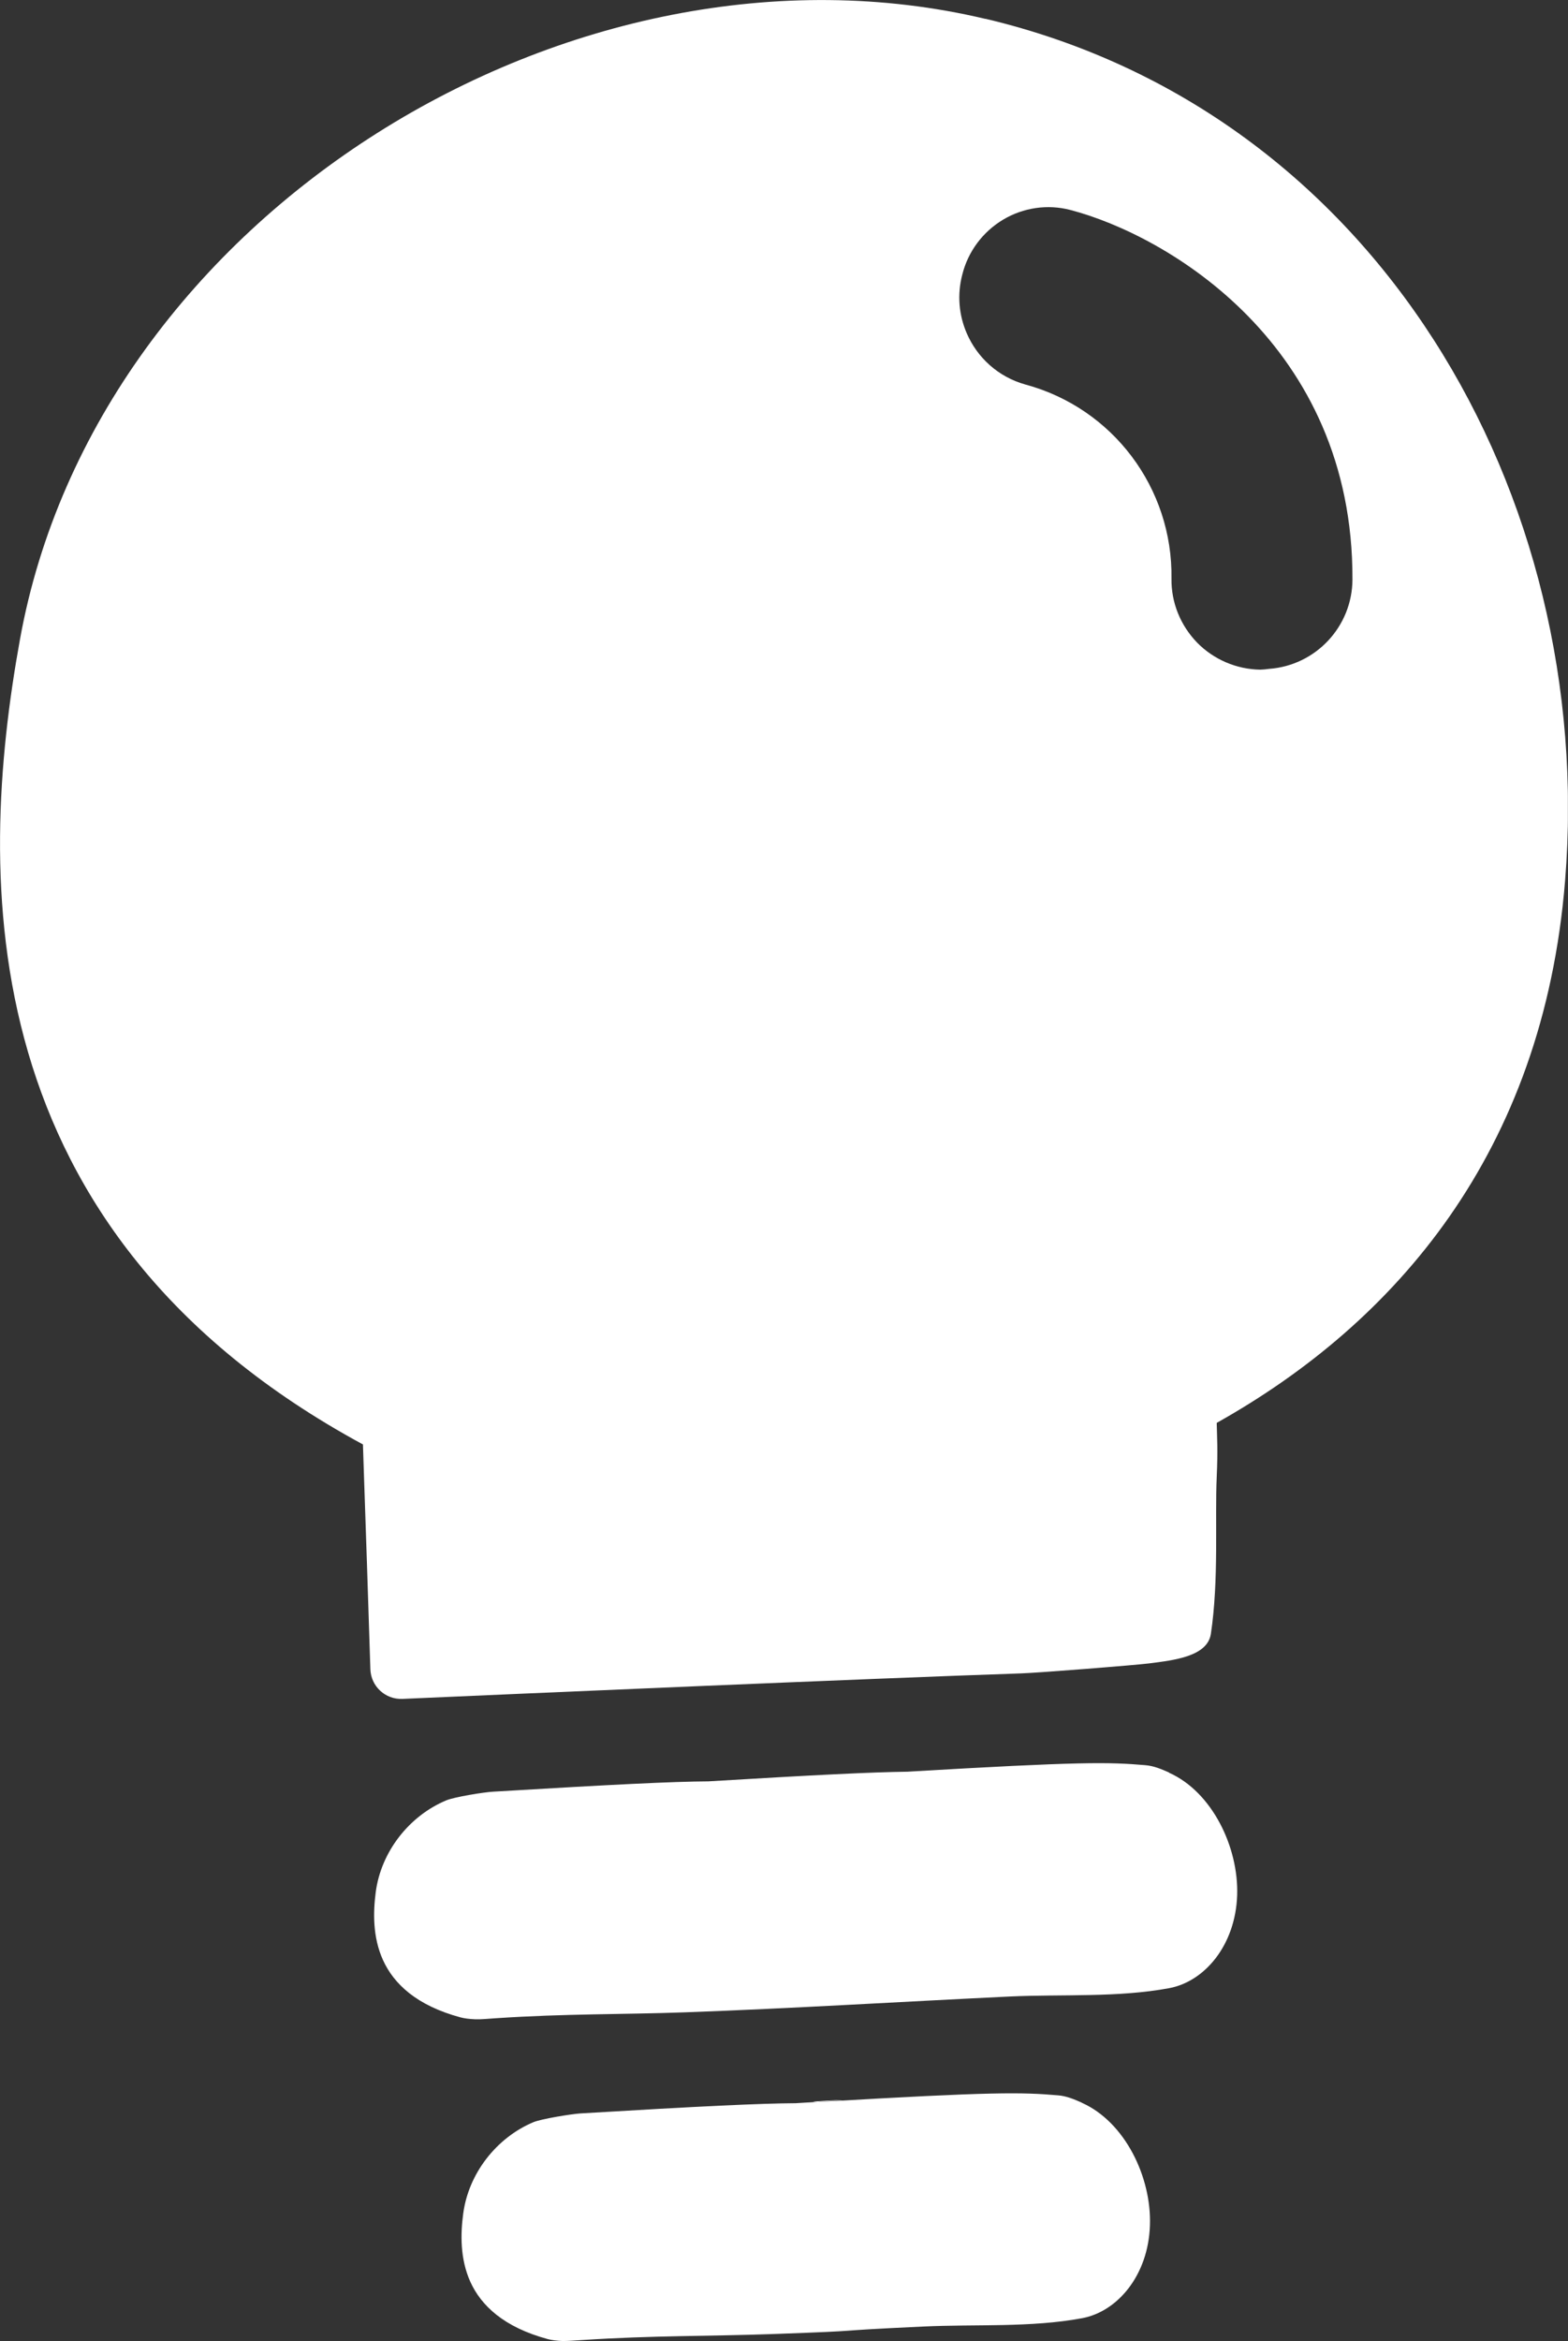<?xml version="1.0" encoding="UTF-8"?>
<svg id="Layer_1" xmlns="http://www.w3.org/2000/svg" version="1.1" xmlns:xlink="http://www.w3.org/1999/xlink" viewBox="0 0 139.67 208.39">
  <rect x="0" y="0" width="139.67" height="208.39" fill="#333333" stroke="none"/>
  <!-- Generator: Adobe Illustrator 29.5.0, SVG Export Plug-In . SVG Version: 2.1.0 Build 137)  -->
  <defs>
    <style>
      .st0 {
        fill: #fff;
      }

      .st1 {
        fill: none;
      }

      .st2 {
        clip-path: url(#clippath);
      }
    </style>
    <clipPath id="clippath">
      <rect class="st1" x="0" width="139.66" height="208.39"/>
    </clipPath>
  </defs>
  <g class="st2">
    <g>
      <path class="st0" d="M104.13,157.78c-.66-.29-1.35-.59-2.11-.65-3.25-.28-5.75-.33-21.19.58-3.13.04-8.12.28-17.73.86-3.18.02-8.36.27-19.19.92-.77.04-3.46.47-4.18.78-3.28,1.38-5.78,4.55-6.26,8.15-.23,1.77-.29,4,.65,6.07.96,2.1,2.97,4.03,6.9,5.09.34.09.79.15,1.32.17s1.12-.05,1.77-.09c6.27-.42,11.34-.33,16.91-.53,9.66-.35,19.31-.95,28.97-1.41,4.64-.21,9.57.11,14.15-.74,3.18-.59,5.91-3.84,6.06-8.27.14-4.28-2.23-9.2-6.07-10.91"/>
      <path class="st0" d="M96.36,187.17c-.66-.29-1.35-.59-2.11-.65-3.25-.28-5.75-.33-21.19.58-3.13.04,7.42-.45-2.18.12-3.18.02-8.37.26-19.19.91-.77.05-3.46.48-4.18.78-3.28,1.38-5.78,4.56-6.25,8.15-.24,1.78-.29,4.01.64,6.07.96,2.1,2.97,4.03,6.9,5.09.35.09.79.15,1.32.17.53,0,1.12-.05,1.77-.09,6.27-.41,11.34-.33,16.91-.53,9.66-.35,3.77-.22,13.43-.67,4.64-.22,9.57.11,14.15-.74,3.18-.59,5.91-3.84,6.05-8.27.15-4.28-2.22-9.2-6.07-10.91"/>
      <path class="st0" d="M113.04,59.54c-.26.04-.52.06-.78.07-2.12-.03-4.15-.9-5.63-2.41-1.48-1.53-2.31-3.56-2.28-5.69.12-8.07-5.23-15.18-13.01-17.28-2.44-.68-4.3-2.41-5.23-4.57-.69-1.6-.87-3.42-.39-5.23.51-2.04,1.82-3.79,3.62-4.87,1.8-1.08,3.97-1.4,6-.87,8.65,2.26,25.21,12,25.13,32.9-.02,4.18-3.26,7.65-7.43,7.95M87.77,1.68C51.16-7,8.63,19.02,1.78,56.91c-3.87,21.37-4.4,52.74,30.55,71.67.03.98.07,1.99.1,3.03.1,2.72.41,12.2.56,16.97.05,1.53,1.33,2.72,2.87,2.65,9.56-.42,41.32-1.81,55.09-2.27,1.56-.05,10.14-.73,11.41-.89,2.17-.28,5.19-.6,5.5-2.63.72-4.78.35-10.24.52-13.97.11-2.48.03-3.38,0-4.81,15.9-8.91,29.07-24.03,31.03-48.25,2.78-34.36-16.77-68.49-51.64-76.74"/>
    </g>
  </g>
</svg>